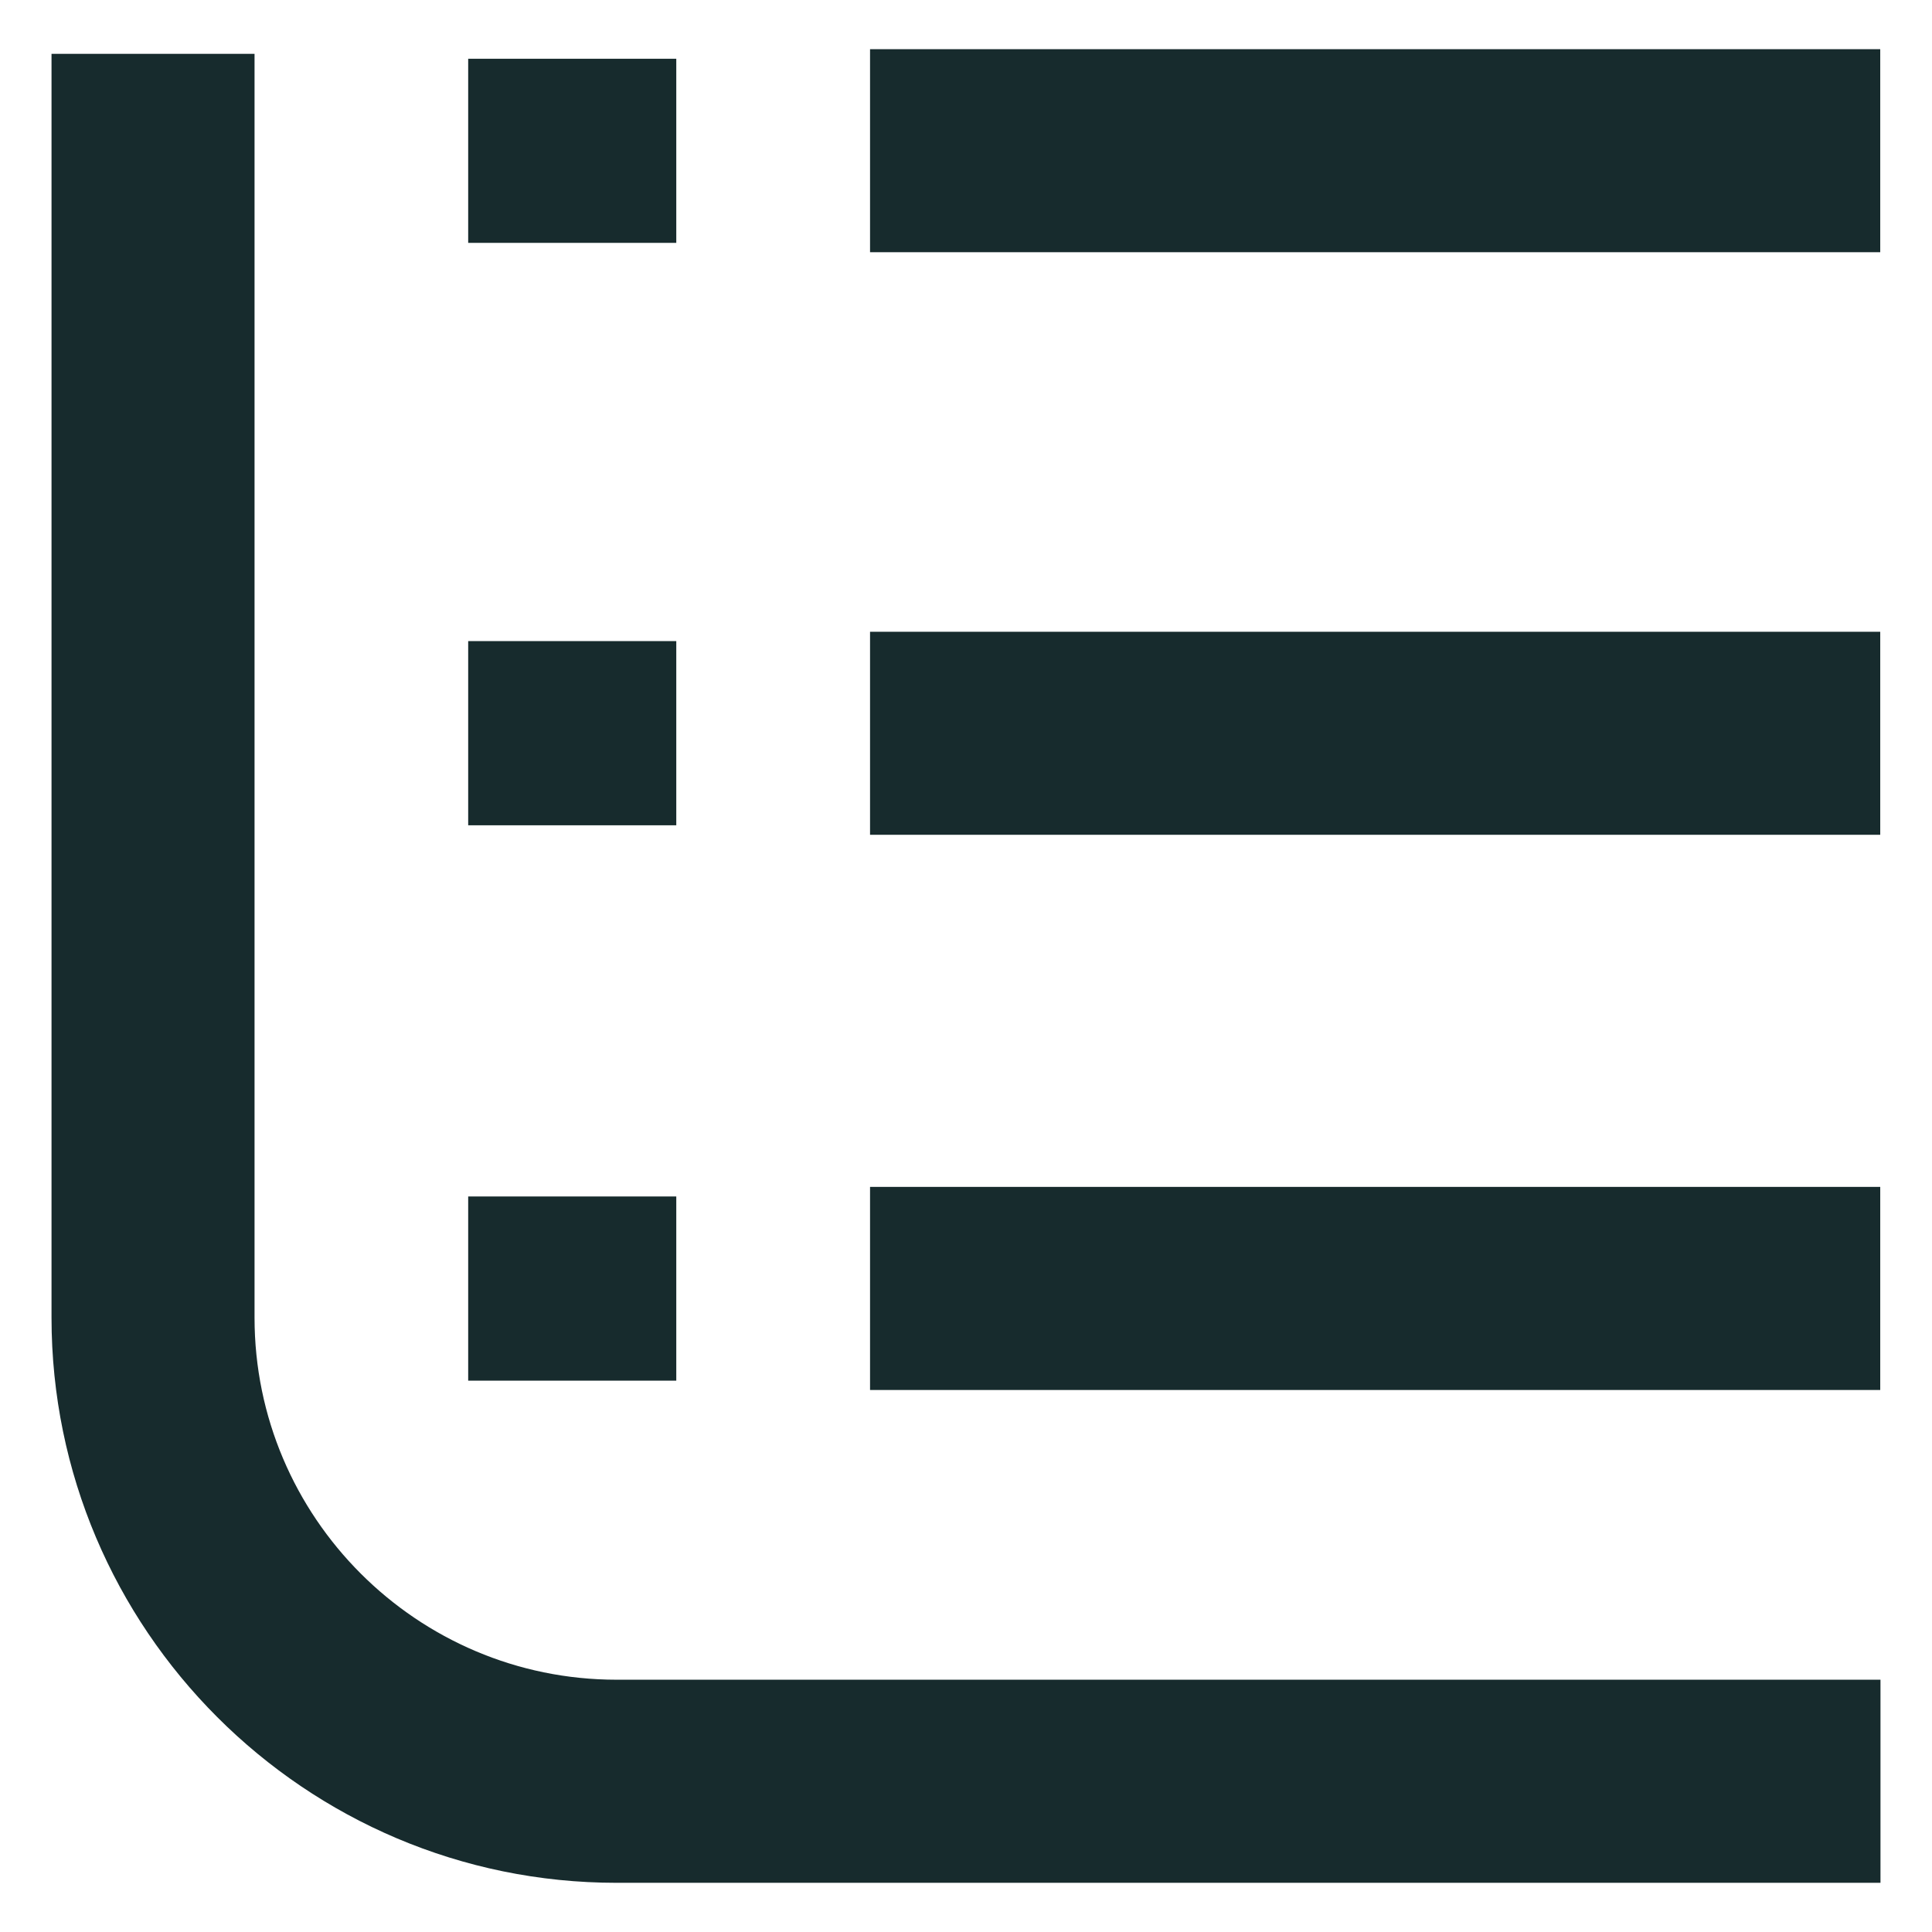 <svg width="24" height="24" viewBox="0 0 24 24" fill="none" xmlns="http://www.w3.org/2000/svg">
<path d="M23.36 23.389H7.66C3.788 23.389 0.64 20.238 0.64 16.369V0.669H3.162V16.369C3.162 18.848 5.18 20.866 7.66 20.866H23.36V23.389Z" fill="#172B2D"/>
<path d="M23.357 0.611H10.808V3.133H23.357V0.611Z" fill="#172B2D"/>
<path d="M23.357 7.848H10.808V10.37H23.357V7.848Z" fill="#172B2D"/>
<path d="M23.357 14.744H10.808V17.267H23.357V14.744Z" fill="#172B2D"/>
<path d="M8.401 0.73H5.816V3.017H8.401V0.73Z" fill="#172B2D"/>
<path d="M8.401 7.964H5.816V10.252H8.401V7.964Z" fill="#172B2D"/>
<path d="M8.401 14.863H5.816V17.151H8.401V14.863Z" fill="#172B2D"/>
</svg>

